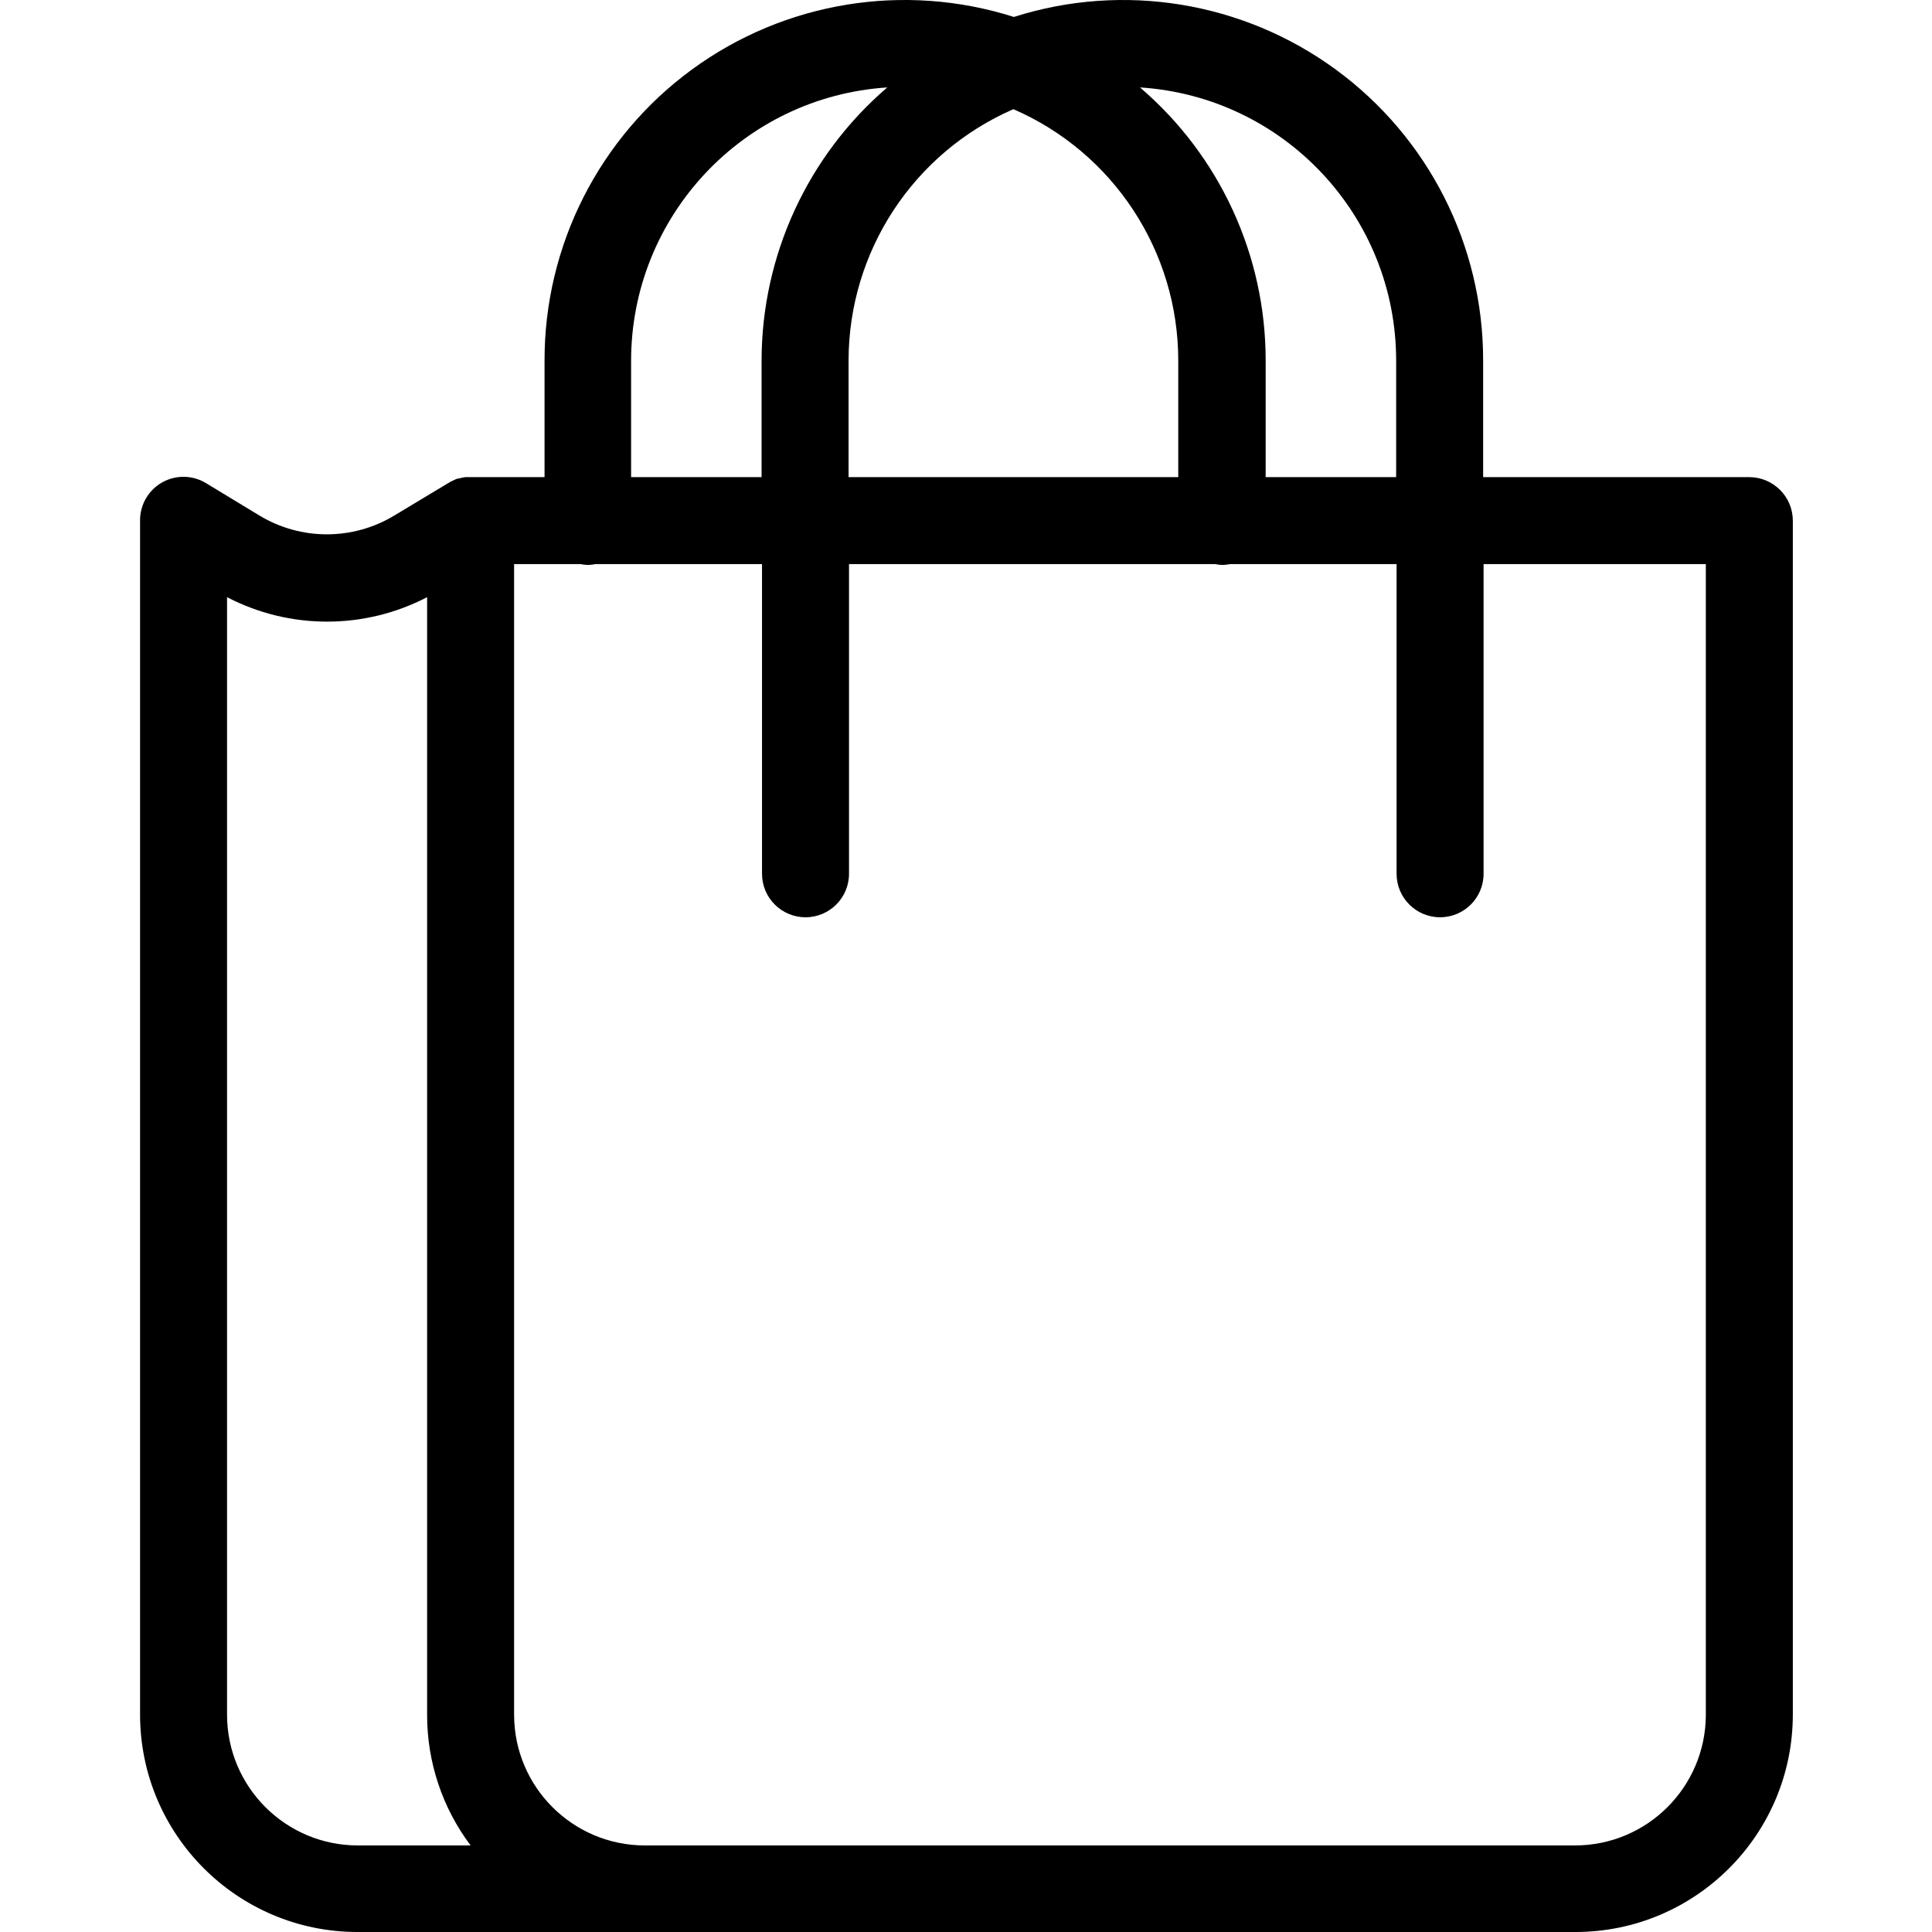 <svg height="444pt" viewBox="-32 0 444 444.2" width="444pt" xmlns="http://www.w3.org/2000/svg"><path d="m370.102 109.699h-61.203v-26.801c.039-26.43-12.551-51.293-33.879-66.91-21.328-15.613-48.832-20.105-74.02-12.09-25.188-8.016-52.691-3.523-74.02 12.09-21.328 15.617-33.914 40.48-33.879 66.91v26.801h-18.203c-.199 0-.398.102-.598.102-.102 0-.301.098-.402.098-.199 0-.297.102-.5.102-.199 0-.297.102-.5.102-.148.023-.289.094-.398.199-.199.098-.301.098-.5.199-.102.102-.199.102-.398.199-.18.078-.348.18-.5.301-.102 0-.102.102-.203.102l-12.297 7.398c-9.559 5.801-21.547 5.801-31.102 0l-12.199-7.398c-3.078-1.891-6.938-1.969-10.09-.207-3.156 1.766-5.109 5.094-5.109 8.707v274.598c.008 27.609 22.387 49.992 50 50h280c27.609-.008 49.988-22.391 50-50v-274.5c-.016-5.516-4.484-9.984-10-10zm-81.203-26.801v26.801h-30v-26.801c.02-24.152-10.543-47.102-28.898-62.797 33.121 2.125 58.898 29.609 58.898 62.797zm-125.898 26.801v-26.801c.02-25.086 14.898-47.777 37.898-57.797 23.02 9.996 37.91 32.703 37.902 57.797v26.801zm-50-26.801c.035-33.176 25.793-60.641 58.898-62.797-18.316 15.727-28.871 38.656-28.898 62.797v26.801h-30zm-92.898 311.402v-257c14.414 7.5 31.582 7.5 46 0v257c-.012 10.82 3.496 21.352 10 30h-26c-16.551-.051-29.953-13.453-30-30zm340 0c-.051 16.547-13.453 29.949-30 30h-214c-16.551-.051-29.953-13.453-30-30v-264.602h15.297c.559.121 1.129.191 1.703.199.57-.016 1.141-.082 1.699-.199h38.301v71.199c0 5.523 4.477 10 10 10 5.52 0 10-4.477 10-10v-71.199h84.199c.559.121 1.129.191 1.699.199.57-.016 1.141-.082 1.699-.199h38.301v71.199c0 5.523 4.477 10 10 10s10-4.477 10-10v-71.199h51.102zm0 0"/></svg>